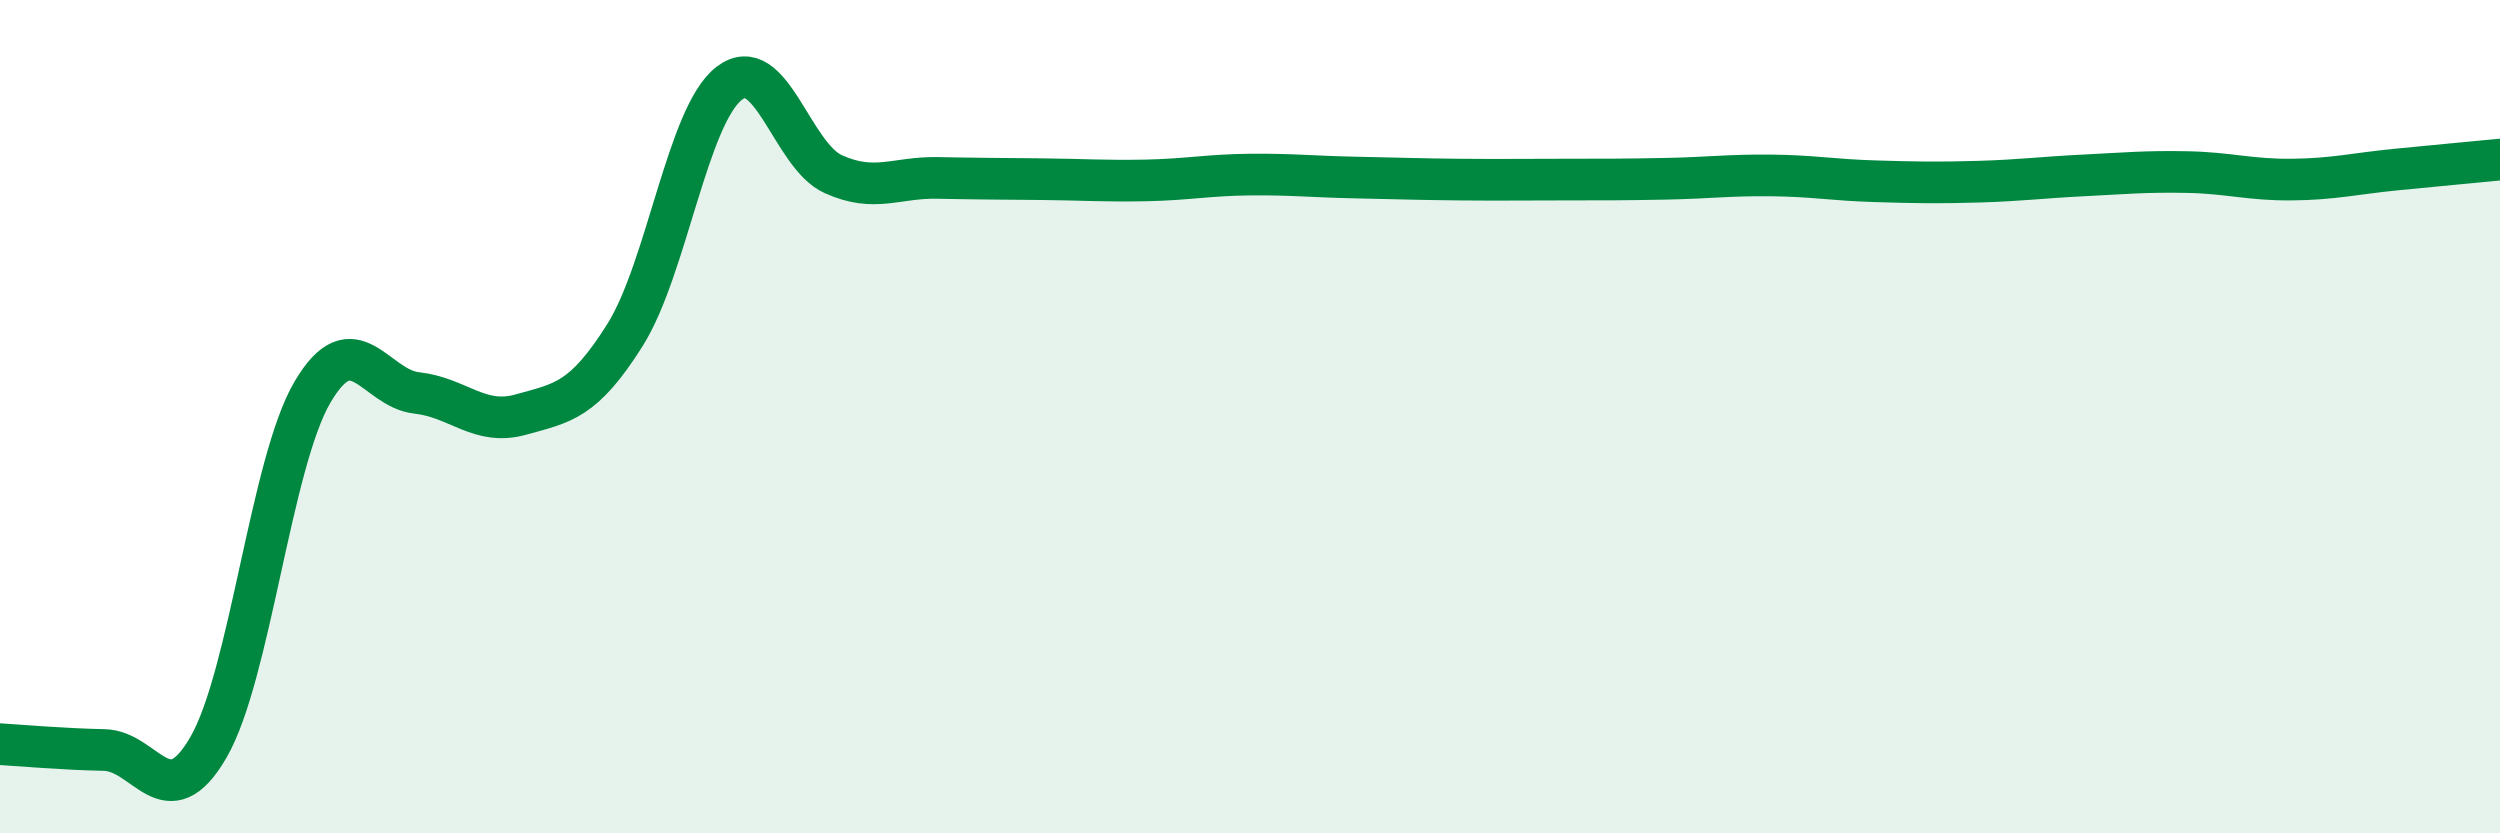 
    <svg width="60" height="20" viewBox="0 0 60 20" xmlns="http://www.w3.org/2000/svg">
      <path
        d="M 0,17.86 C 0.5,17.89 1.5,17.98 2.5,18 C 3.5,18.02 4,19.66 5,17.94 C 6,16.22 6.5,11.11 7.5,9.41 C 8.5,7.71 9,9.32 10,9.43 C 11,9.54 11.5,10.23 12.5,9.95 C 13.5,9.67 14,9.63 15,8.04 C 16,6.45 16.5,2.77 17.5,2 C 18.5,1.23 19,3.73 20,4.18 C 21,4.63 21.5,4.25 22.5,4.27 C 23.5,4.29 24,4.29 25,4.3 C 26,4.31 26.5,4.35 27.5,4.33 C 28.5,4.31 29,4.2 30,4.19 C 31,4.18 31.5,4.24 32.5,4.26 C 33.5,4.28 34,4.3 35,4.31 C 36,4.32 36.5,4.31 37.5,4.31 C 38.5,4.31 39,4.31 40,4.29 C 41,4.27 41.5,4.2 42.5,4.21 C 43.5,4.22 44,4.32 45,4.35 C 46,4.38 46.5,4.39 47.5,4.36 C 48.5,4.33 49,4.26 50,4.21 C 51,4.16 51.5,4.11 52.5,4.13 C 53.5,4.15 54,4.32 55,4.31 C 56,4.3 56.5,4.17 57.5,4.07 C 58.5,3.97 59.5,3.88 60,3.83L60 20L0 20Z"
        fill="#008740"
        opacity="0.1"
        stroke-linecap="round"
        stroke-linejoin="round"
      />
      <path
        d="M 0,17.86 C 0.5,17.89 1.5,17.98 2.5,18 C 3.5,18.02 4,19.66 5,17.94 C 6,16.22 6.5,11.11 7.5,9.41 C 8.5,7.71 9,9.32 10,9.43 C 11,9.54 11.5,10.23 12.5,9.95 C 13.5,9.67 14,9.63 15,8.04 C 16,6.45 16.5,2.77 17.5,2 C 18.5,1.23 19,3.73 20,4.18 C 21,4.63 21.5,4.25 22.5,4.27 C 23.5,4.29 24,4.29 25,4.3 C 26,4.31 26.5,4.35 27.5,4.33 C 28.5,4.31 29,4.2 30,4.19 C 31,4.18 31.5,4.24 32.5,4.26 C 33.5,4.28 34,4.3 35,4.31 C 36,4.32 36.5,4.31 37.5,4.31 C 38.5,4.31 39,4.31 40,4.29 C 41,4.27 41.5,4.2 42.5,4.21 C 43.5,4.22 44,4.32 45,4.35 C 46,4.38 46.5,4.39 47.5,4.36 C 48.5,4.33 49,4.26 50,4.21 C 51,4.16 51.5,4.11 52.5,4.13 C 53.5,4.15 54,4.32 55,4.31 C 56,4.3 56.5,4.17 57.5,4.07 C 58.5,3.97 59.5,3.88 60,3.83"
        stroke="#008740"
        stroke-width="1"
        fill="none"
        stroke-linecap="round"
        stroke-linejoin="round"
      />
    </svg>
  